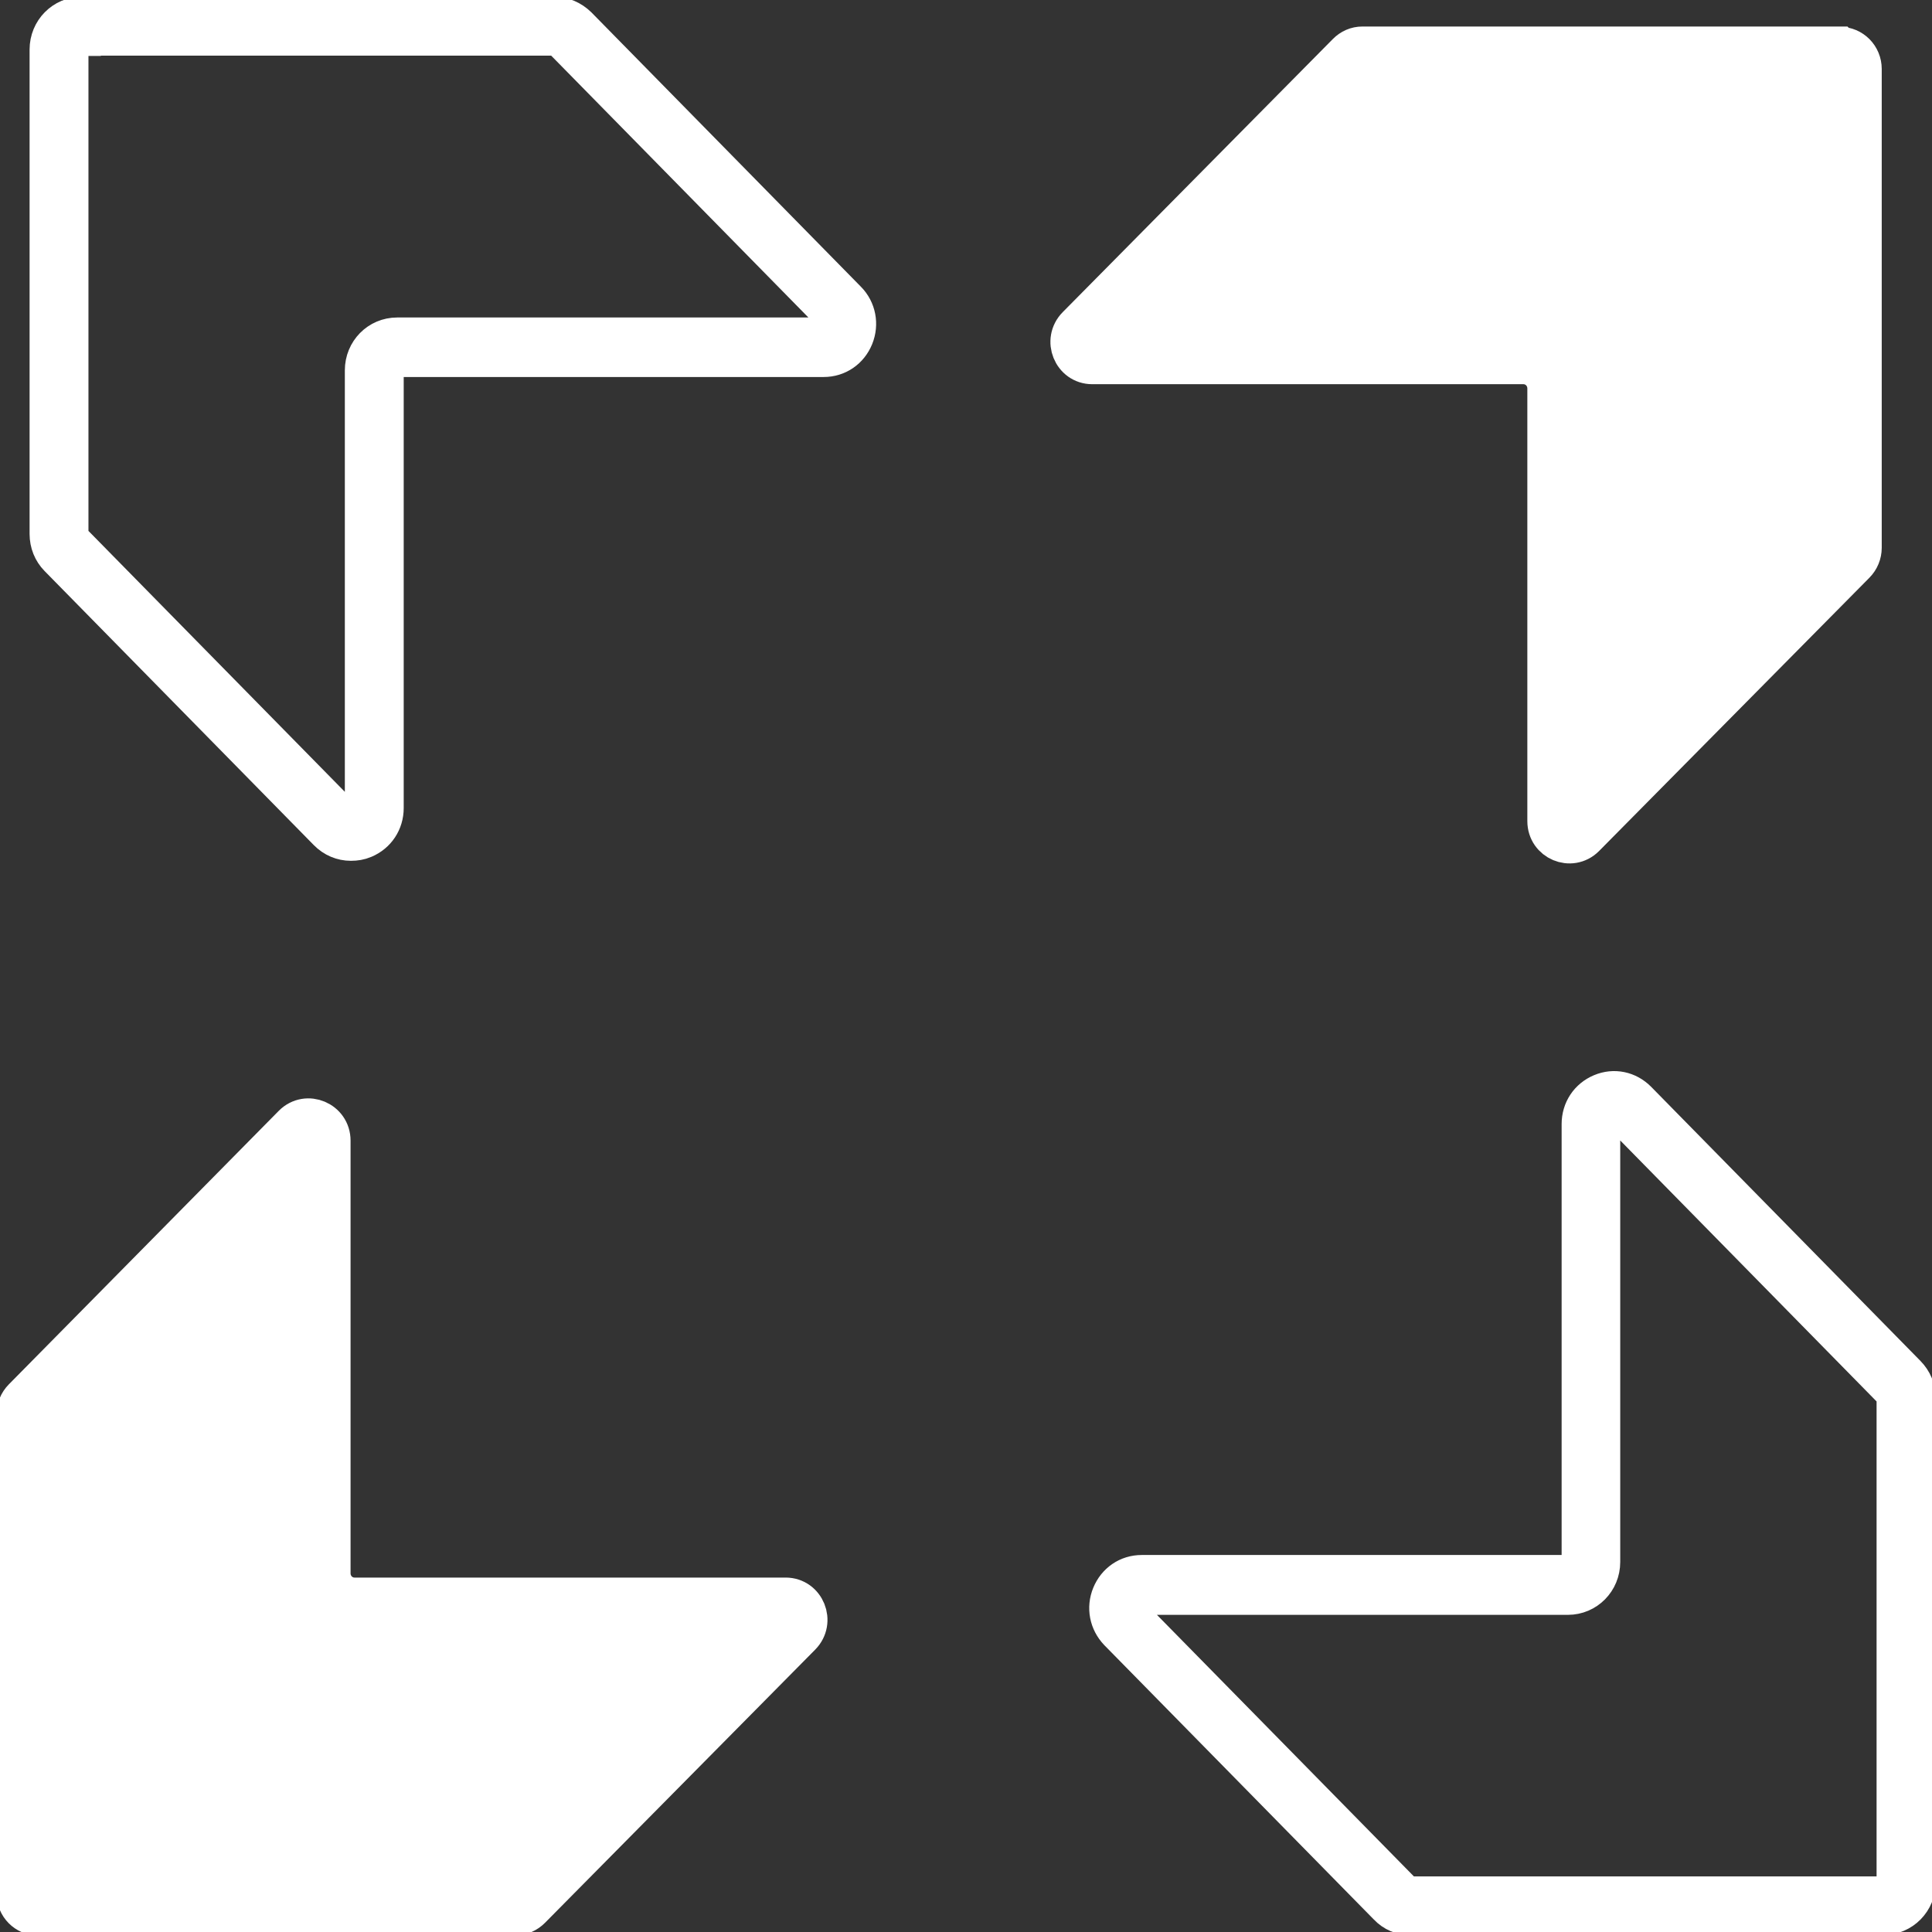 <svg width="51" height="51" viewBox="0 0 51 51" fill="none" xmlns="http://www.w3.org/2000/svg">
<rect x="0" y="0" width="51" height="51" fill="#333333" stroke="none"/>
<g clip-path="url(#clip0_1153_900)">
<path fill-rule="evenodd" clip-rule="evenodd" d="M48.561 1.2H35.964C35.8 1.2 35.654 1.266 35.539 1.382L28.409 8.591C28.025 8.98 28.294 9.642 28.833 9.642H40.214C40.549 9.642 40.818 9.915 40.818 10.255V21.676C40.818 22.223 41.471 22.496 41.854 22.115L48.993 14.898C49.107 14.782 49.173 14.625 49.173 14.459V1.821C49.173 1.482 48.903 1.208 48.569 1.208L48.561 1.2Z" fill="white" stroke="white" stroke-miterlimit="10"/>
<path fill-rule="evenodd" clip-rule="evenodd" d="M1.011 50.586H13.608C13.772 50.586 13.918 50.52 14.033 50.404L21.163 43.195C21.547 42.806 21.278 42.144 20.739 42.144H9.358C9.023 42.144 8.754 41.871 8.754 41.532V30.11C8.754 29.564 8.101 29.291 7.718 29.671L0.587 36.897C0.473 37.013 0.408 37.17 0.408 37.335V49.982C0.408 50.321 0.677 50.594 1.011 50.594V50.586Z" fill="white" stroke="white" stroke-miterlimit="10"/>
<path d="M9.26 22.223C9.032 22.223 8.811 22.132 8.64 21.958L1.534 14.724C1.371 14.559 1.281 14.335 1.281 14.095V1.308C1.281 0.811 1.672 0.414 2.162 0.414H14.628C14.865 0.414 15.085 0.513 15.257 0.679L22.371 7.921C22.624 8.177 22.697 8.558 22.559 8.898C22.42 9.237 22.11 9.452 21.743 9.452H10.484C10.304 9.452 10.157 9.601 10.157 9.783V21.329C10.157 21.701 9.945 22.016 9.611 22.157C9.497 22.206 9.382 22.223 9.268 22.223H9.26Z" stroke="white" stroke-miterlimit="10"/>
<path d="M2.162 0.977C1.982 0.977 1.835 1.126 1.835 1.308V14.087C1.835 14.178 1.868 14.261 1.933 14.319L9.04 21.552C9.186 21.701 9.35 21.643 9.399 21.627C9.448 21.61 9.603 21.528 9.603 21.321V9.775C9.603 9.278 9.994 8.881 10.484 8.881H21.743C21.947 8.881 22.028 8.724 22.044 8.674C22.061 8.625 22.118 8.459 21.971 8.31L14.857 1.068C14.8 1.01 14.71 0.969 14.628 0.969H2.162V0.977Z" stroke="white" stroke-miterlimit="10"/>
<path d="M49.711 50.586H37.244C37.008 50.586 36.787 50.495 36.624 50.321L29.51 43.08C29.257 42.815 29.183 42.442 29.322 42.103C29.461 41.764 29.771 41.548 30.138 41.548H41.397C41.577 41.548 41.723 41.399 41.723 41.217V29.672C41.723 29.299 41.935 28.985 42.27 28.844C42.605 28.703 42.972 28.778 43.233 29.043L50.339 36.276C50.502 36.442 50.6 36.665 50.6 36.905V49.684C50.6 50.181 50.208 50.578 49.719 50.578L49.711 50.586Z" stroke="white" stroke-miterlimit="10"/>
<path d="M30.13 42.12C29.926 42.12 29.844 42.277 29.828 42.326C29.811 42.376 29.754 42.542 29.901 42.691L37.016 49.933C37.081 49.999 37.163 50.032 37.244 50.032H49.711C49.89 50.032 50.037 49.883 50.037 49.701V36.922C50.037 36.831 50.004 36.748 49.939 36.69L42.833 29.456C42.686 29.307 42.523 29.365 42.474 29.382C42.425 29.398 42.27 29.481 42.27 29.688V41.234C42.27 41.73 41.878 42.128 41.389 42.128H30.13V42.12Z" stroke="white" stroke-miterlimit="10"/>
</g>
<defs>
<clipPath id="clip0_1153_900">
<rect width="51" height="51" fill="white"/>
</clipPath>
</defs>
</svg>
